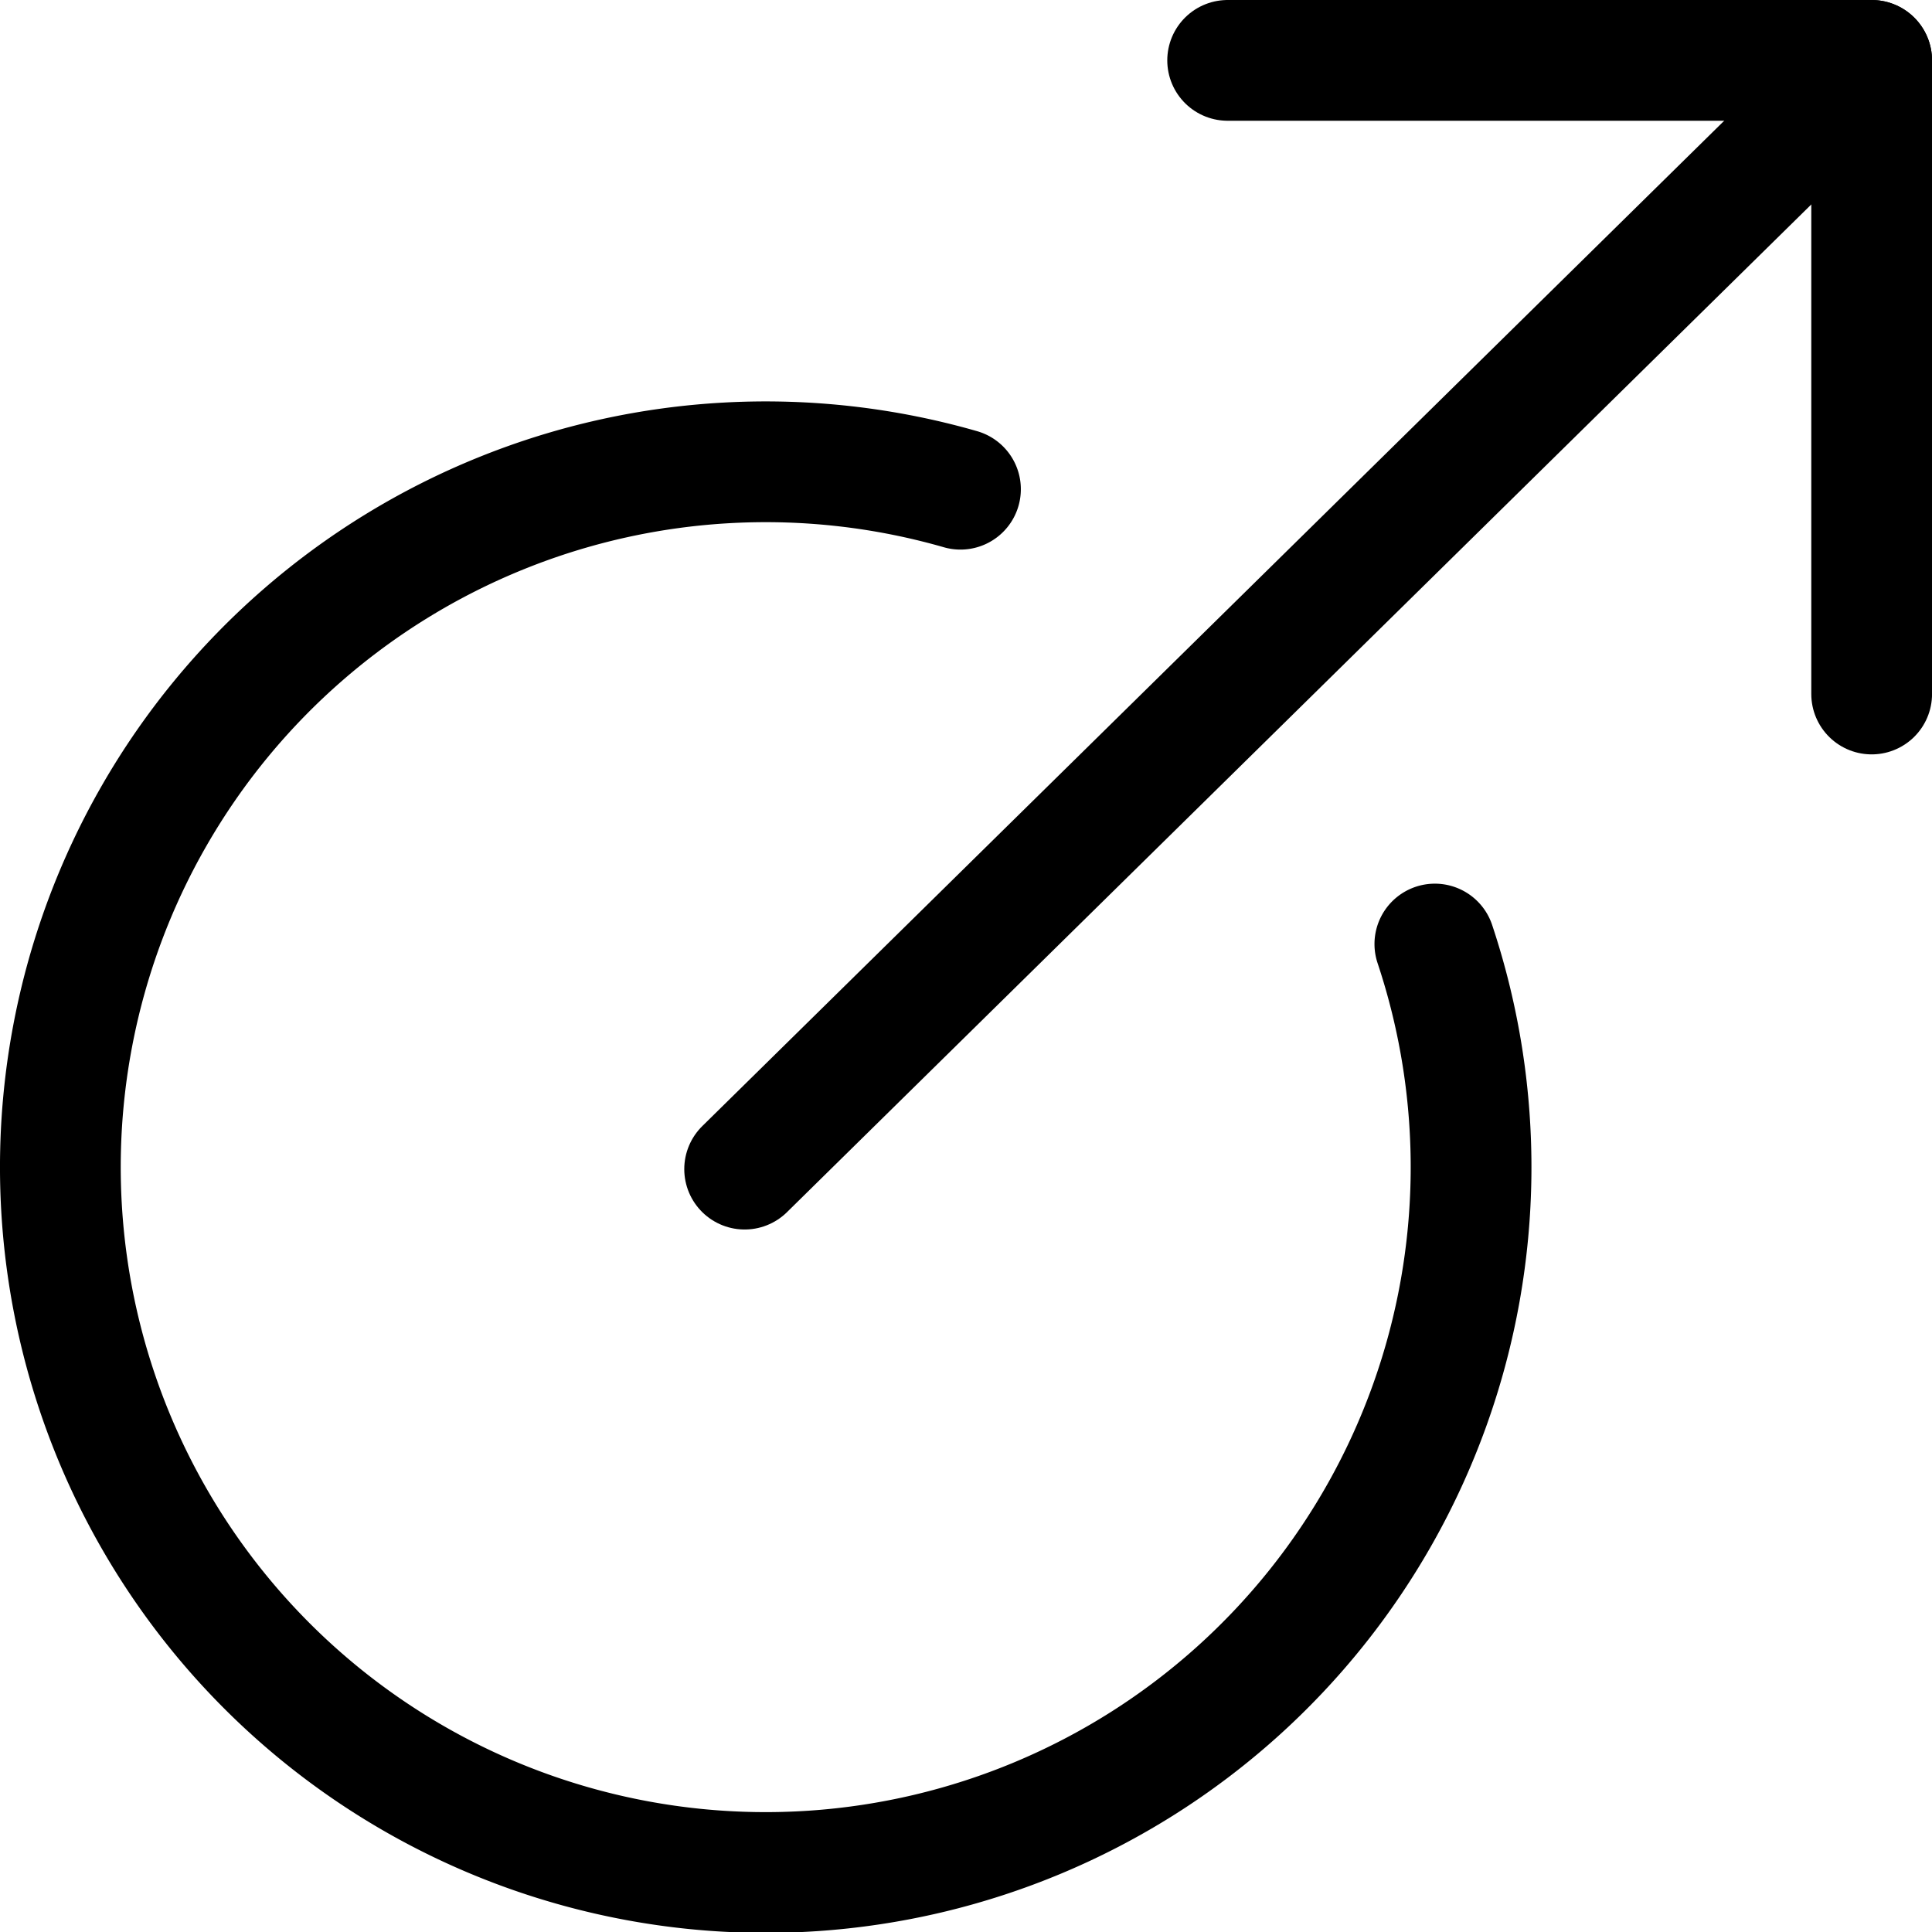 <svg xmlns="http://www.w3.org/2000/svg" viewBox="0 0 400 400" height="400" width="400"><g transform="matrix(16.667,0,0,16.667,0,0)"><defs><style>.a{fill:none;stroke:#000;stroke-linecap:round;stroke-linejoin:round;stroke-width:1.5px;}</style></defs><title>share-external-link-2</title><line class="a" x1="9.25" y1="14.523" x2="23.25" y2="0.75"></line><polyline class="a" points="23.25 8.621 23.25 0.75 15.25 0.75"></polyline><path class="a" d="M17.824,11.727a8.762,8.762,0,1,1-5.893-5.65"></path></g></svg>